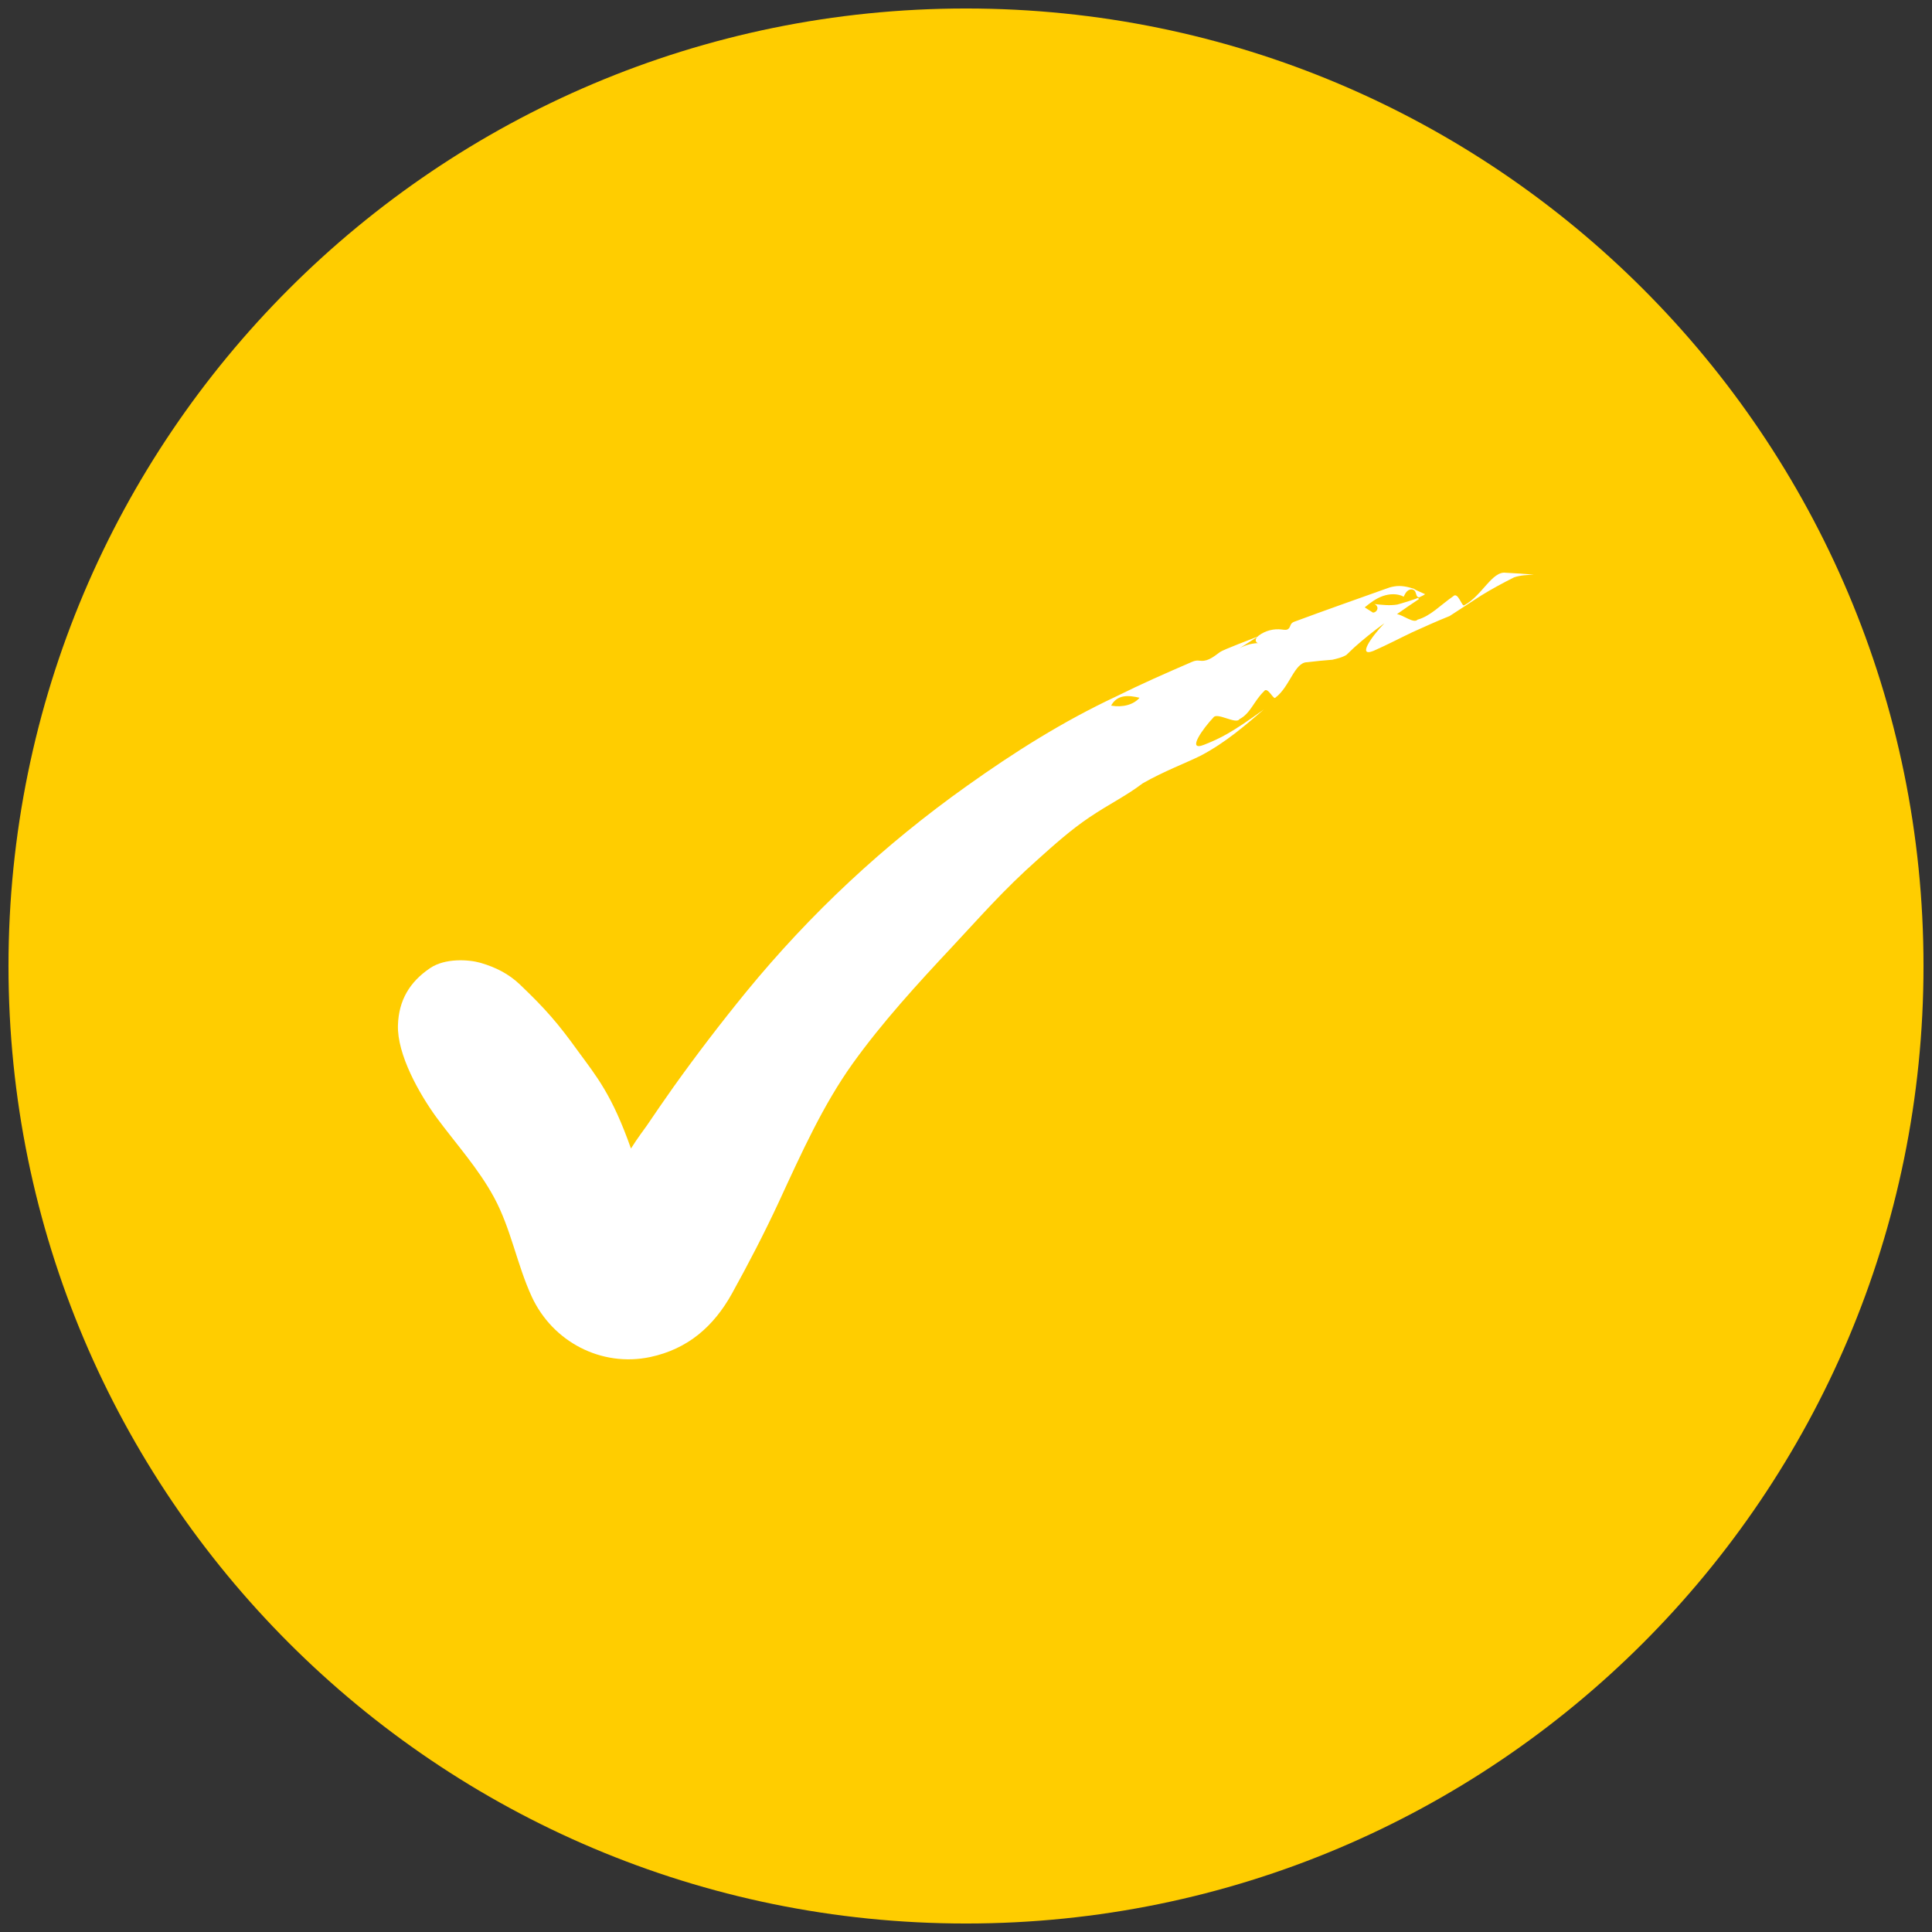 <?xml version="1.0" encoding="UTF-8"?>
<svg xmlns="http://www.w3.org/2000/svg" xmlns:xlink="http://www.w3.org/1999/xlink" width="48px" height="48px" viewBox="0 0 48 48" version="1.1">
<rect x="0" y="0" width="48" height="48" fill="#333333" stroke="none"/>
<g id="surface1">
<path style=" stroke:none;fill-rule:nonzero;fill:rgb(100%,80.392%,0%);fill-opacity:1;" d="M 47.789 24 C 47.789 37.137 37.137 47.789 24 47.789 C 10.863 47.789 0.211 37.137 0.211 24 C 0.211 10.863 10.863 0.211 24 0.211 C 37.137 0.211 47.789 10.863 47.789 24 Z M 47.789 24 "/>
<path style=" stroke:none;fill-rule:nonzero;fill:rgb(100%,100%,100%);fill-opacity:1;" d="M 36.383 15.035 C 36.324 15.102 36.227 14.684 36.102 14.816 C 35.785 15.035 35.543 15.305 35.219 15.395 C 35.125 15.5 34.867 15.281 34.707 15.258 C 34.891 15.129 35.07 15.004 35.254 14.883 C 35.254 14.883 35.23 14.852 35.23 14.852 C 35.242 14.863 34.758 15.012 34.715 15.02 C 34.523 15.051 34.336 15.027 34.148 15.008 C 34.188 15.023 34.219 15.059 34.223 15.102 C 34.227 15.164 34.168 15.223 34.109 15.219 C 34.039 15.176 33.973 15.133 33.906 15.09 C 34.043 14.977 34.188 14.867 34.355 14.809 C 34.523 14.75 34.719 14.742 34.875 14.824 C 34.902 14.766 34.93 14.707 34.98 14.672 C 35.035 14.633 35.117 14.633 35.152 14.684 C 35.172 14.711 35.176 14.742 35.188 14.773 C 35.195 14.805 35.219 14.84 35.254 14.84 C 35.27 14.84 35.281 14.832 35.293 14.824 C 35.336 14.805 35.371 14.789 35.406 14.762 C 35.379 14.746 35.133 14.648 35.133 14.629 C 34.973 14.578 34.805 14.539 34.637 14.57 C 34.555 14.582 34.48 14.609 34.406 14.637 C 33.664 14.902 32.918 15.164 32.18 15.438 C 32.145 15.449 32.109 15.465 32.086 15.492 C 32.055 15.531 32.051 15.59 32.012 15.621 C 31.973 15.66 31.906 15.648 31.852 15.641 C 31.648 15.613 31.434 15.668 31.27 15.793 C 31.262 15.801 31.254 15.809 31.246 15.816 C 31.129 15.863 30.391 16.141 30.312 16.199 C 30.172 16.301 30.027 16.426 29.852 16.418 C 29.805 16.418 29.762 16.406 29.715 16.414 C 29.68 16.418 29.648 16.43 29.613 16.445 C 28.977 16.719 28.348 16.996 27.727 17.305 C 26.395 17.93 25.195 18.691 24.027 19.523 C 21.965 20.988 20.137 22.691 18.535 24.648 C 17.91 25.414 17.309 26.199 16.734 27.004 C 16.508 27.324 16.289 27.641 16.07 27.965 C 16.008 28.055 15.84 28.273 15.676 28.535 C 15.207 27.203 14.82 26.742 14.371 26.129 C 13.859 25.418 13.559 25.074 12.914 24.457 C 12.637 24.195 12.324 24.035 11.941 23.922 C 11.641 23.836 11.059 23.801 10.688 24.051 C 10.176 24.395 9.906 24.855 9.887 25.469 C 9.863 26.195 10.414 27.172 10.844 27.762 C 11.328 28.418 11.887 29.031 12.277 29.754 C 12.695 30.527 12.844 31.418 13.211 32.215 C 13.727 33.332 14.934 33.973 16.156 33.715 C 17.09 33.516 17.734 32.953 18.188 32.133 C 18.598 31.391 18.988 30.641 19.344 29.875 C 19.926 28.613 20.453 27.449 21.18 26.43 C 21.91 25.41 22.789 24.449 23.645 23.535 C 24.34 22.793 24.926 22.113 25.785 21.352 C 26.195 20.984 26.605 20.617 27.062 20.309 C 27.605 19.945 27.957 19.789 28.391 19.461 C 28.926 19.156 29.438 18.969 29.84 18.77 C 30.465 18.438 30.938 18.02 31.402 17.625 C 30.578 18.219 30.324 18.34 29.914 18.504 C 29.461 18.684 29.902 18.082 30.145 17.828 C 30.23 17.684 30.715 18.008 30.793 17.867 C 31.066 17.73 31.152 17.418 31.402 17.176 C 31.492 17.039 31.641 17.402 31.688 17.332 C 32.047 17.062 32.16 16.457 32.473 16.453 C 32.699 16.426 32.902 16.406 33.102 16.391 C 33.223 16.363 33.34 16.336 33.449 16.273 C 33.512 16.211 33.574 16.152 33.641 16.09 C 33.871 15.883 34.125 15.68 34.395 15.484 C 34.074 15.816 33.715 16.332 34.121 16.172 C 34.492 16.008 34.793 15.848 35.09 15.707 C 35.387 15.574 35.676 15.441 36.016 15.305 C 36.277 15.133 36.539 14.965 36.797 14.797 C 37.062 14.633 37.332 14.488 37.617 14.344 C 37.781 14.289 37.945 14.285 38.109 14.277 C 37.891 14.258 37.664 14.242 37.41 14.23 C 37.07 14.184 36.824 14.797 36.383 15.035 Z M 27.605 17.531 C 27.758 17.25 28.039 17.27 28.312 17.336 C 28.164 17.508 27.895 17.582 27.605 17.531 Z M 30.723 16.152 C 30.895 16.043 31.066 15.934 31.238 15.824 C 31.219 15.844 31.203 15.867 31.199 15.891 C 31.191 15.93 31.223 15.98 31.262 15.977 C 31.07 15.984 30.879 16.043 30.723 16.152 Z M 30.723 16.152 "/>
</g>
</svg>
